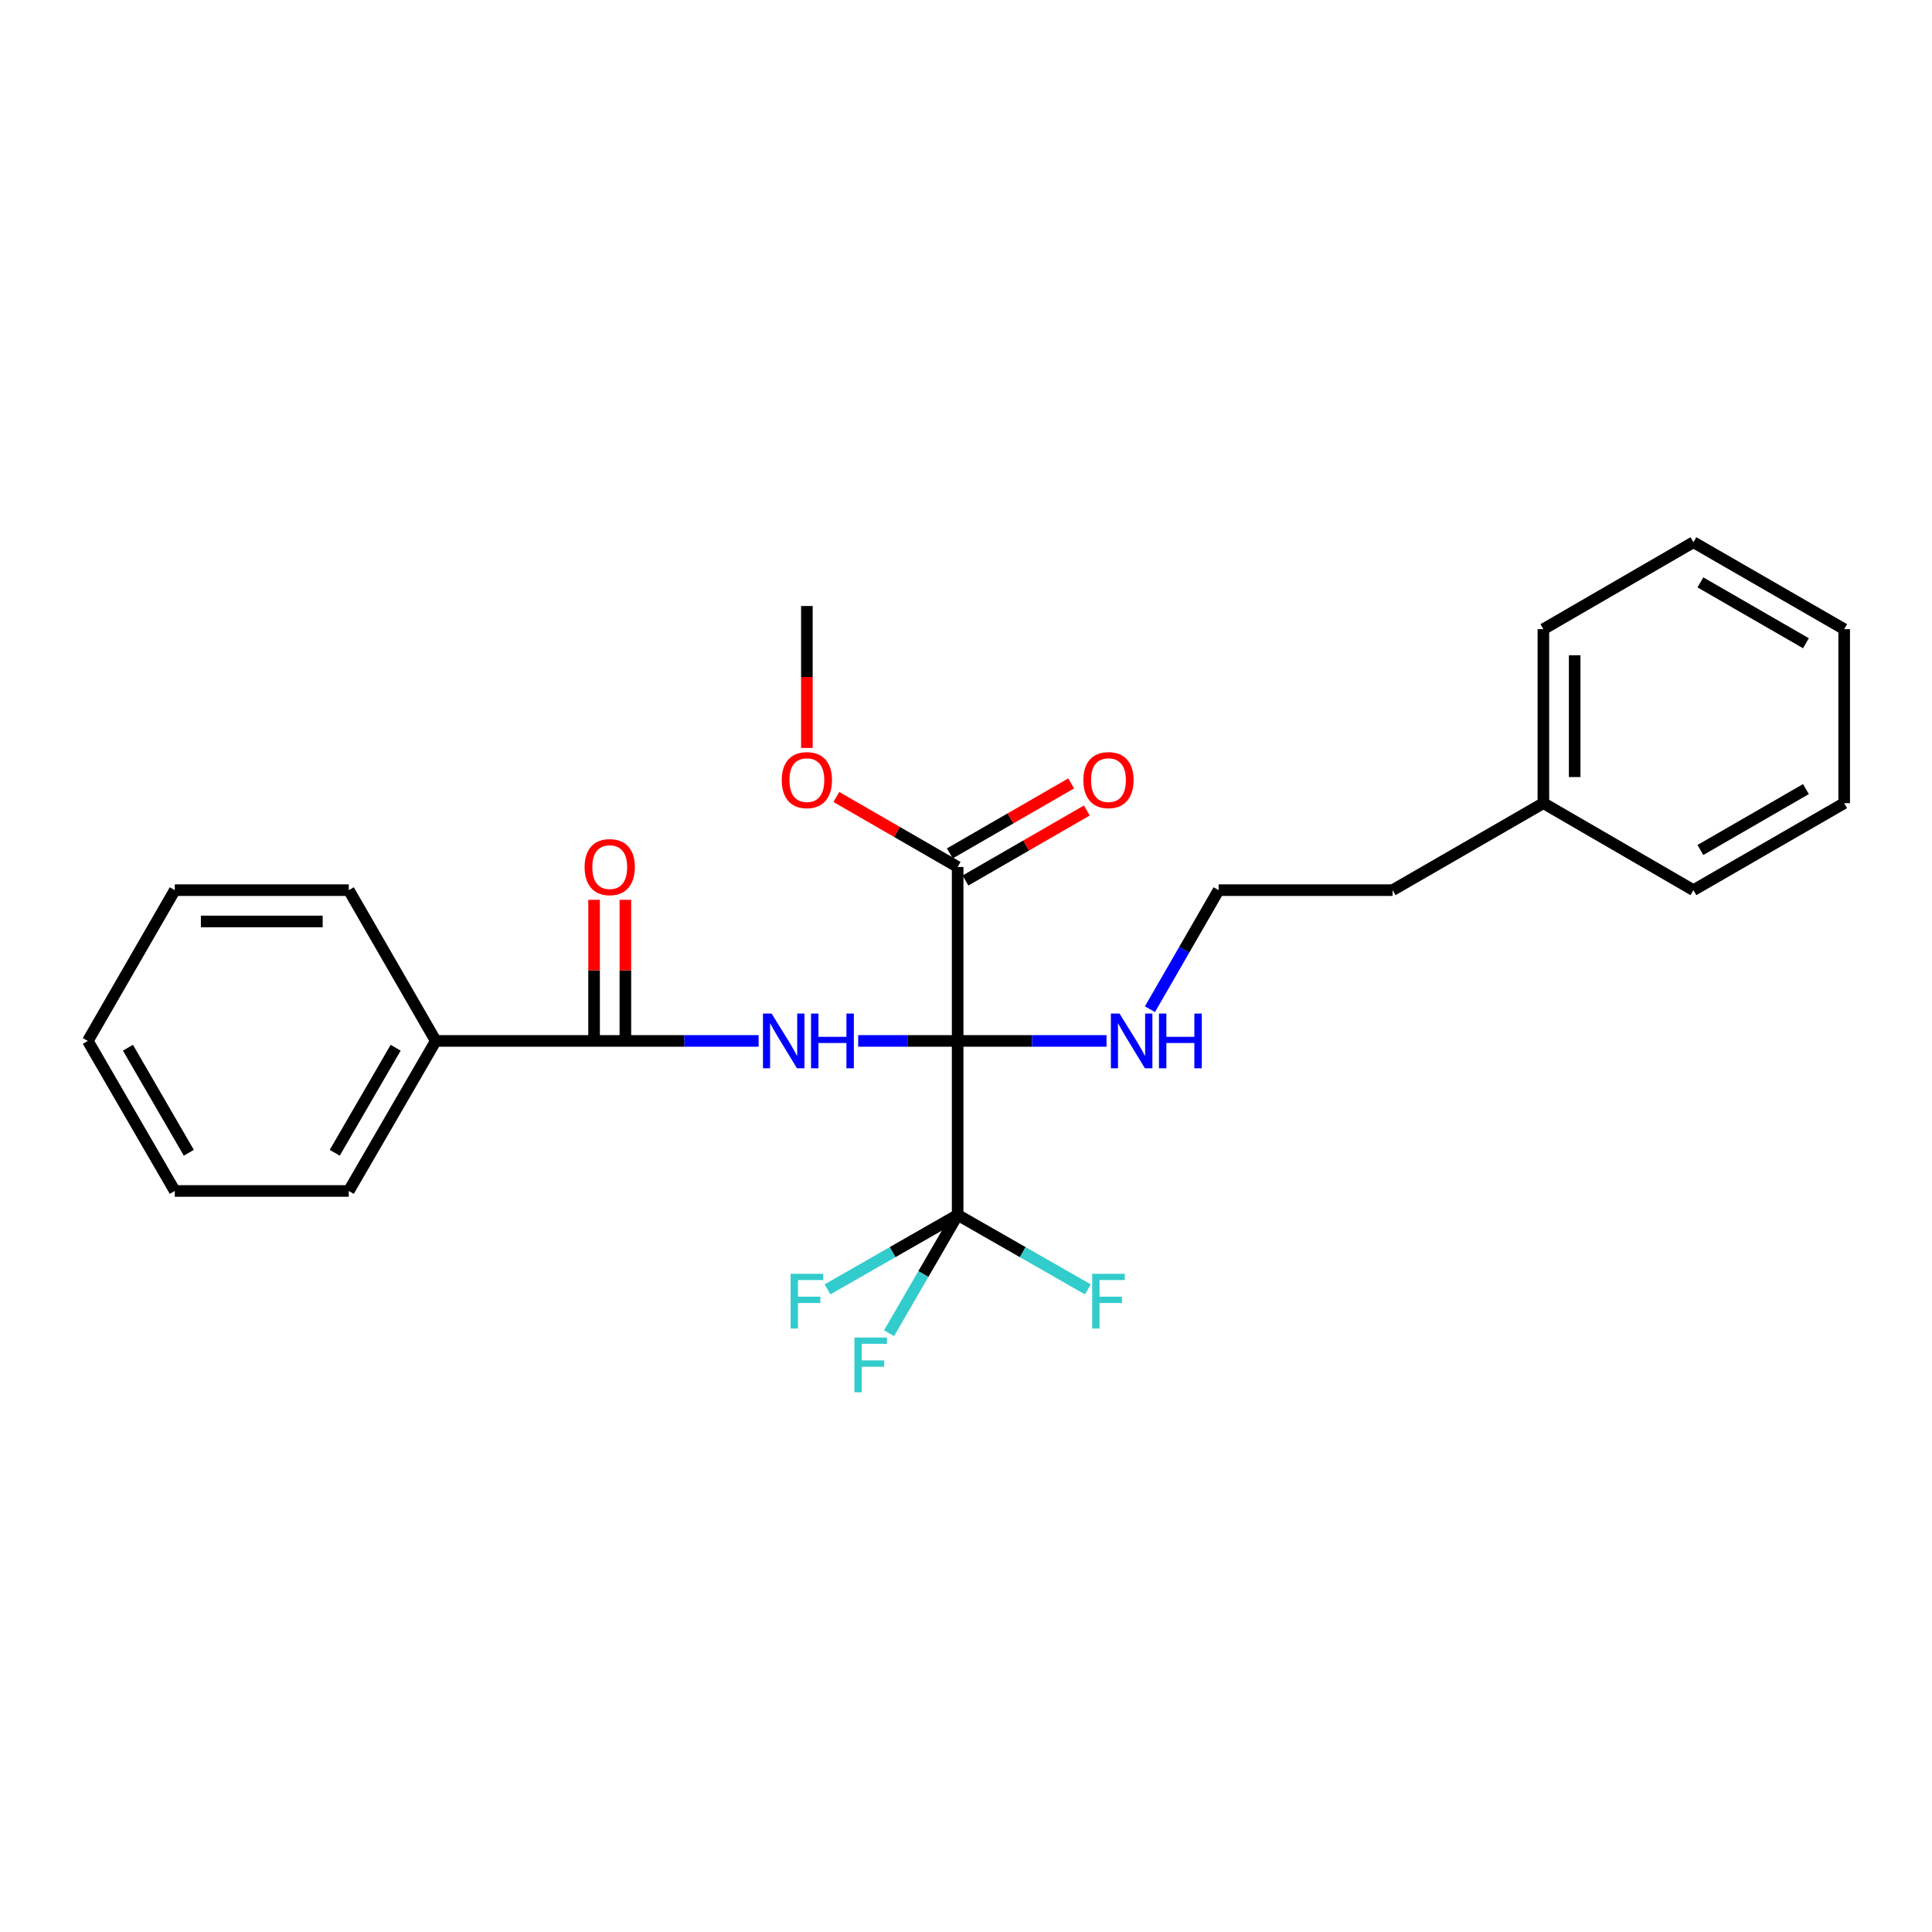 <?xml version='1.0' encoding='iso-8859-1'?>
<svg version='1.1' baseProfile='full'
              xmlns='http://www.w3.org/2000/svg'
                      xmlns:rdkit='http://www.rdkit.org/xml'
                      xmlns:xlink='http://www.w3.org/1999/xlink'
                  xml:space='preserve'
width='1000px' height='1000px' viewBox='0 0 1000 1000'>
<!-- END OF HEADER -->
<rect style='opacity:1.0;fill:#FFFFFF;stroke:none' width='1000' height='1000' x='0' y='0'> </rect>
<path class='bond-0' d='M 495.68,538.781 L 469.941,538.781' style='fill:none;fill-rule:evenodd;stroke:#000000;stroke-width:6px;stroke-linecap:butt;stroke-linejoin:miter;stroke-opacity:1' />
<path class='bond-0' d='M 469.941,538.781 L 444.202,538.781' style='fill:none;fill-rule:evenodd;stroke:#0000FF;stroke-width:6px;stroke-linecap:butt;stroke-linejoin:miter;stroke-opacity:1' />
<path class='bond-1' d='M 495.68,538.781 L 495.68,628.836' style='fill:none;fill-rule:evenodd;stroke:#000000;stroke-width:6px;stroke-linecap:butt;stroke-linejoin:miter;stroke-opacity:1' />
<path class='bond-3' d='M 495.68,538.781 L 495.68,448.734' style='fill:none;fill-rule:evenodd;stroke:#000000;stroke-width:6px;stroke-linecap:butt;stroke-linejoin:miter;stroke-opacity:1' />
<path class='bond-4' d='M 495.68,538.781 L 534.212,538.781' style='fill:none;fill-rule:evenodd;stroke:#000000;stroke-width:6px;stroke-linecap:butt;stroke-linejoin:miter;stroke-opacity:1' />
<path class='bond-4' d='M 534.212,538.781 L 572.744,538.781' style='fill:none;fill-rule:evenodd;stroke:#0000FF;stroke-width:6px;stroke-linecap:butt;stroke-linejoin:miter;stroke-opacity:1' />
<path class='bond-2' d='M 392.66,538.781 L 354.127,538.781' style='fill:none;fill-rule:evenodd;stroke:#0000FF;stroke-width:6px;stroke-linecap:butt;stroke-linejoin:miter;stroke-opacity:1' />
<path class='bond-2' d='M 354.127,538.781 L 315.595,538.781' style='fill:none;fill-rule:evenodd;stroke:#000000;stroke-width:6px;stroke-linecap:butt;stroke-linejoin:miter;stroke-opacity:1' />
<path class='bond-8' d='M 495.68,628.836 L 477.93,659.453' style='fill:none;fill-rule:evenodd;stroke:#000000;stroke-width:6px;stroke-linecap:butt;stroke-linejoin:miter;stroke-opacity:1' />
<path class='bond-8' d='M 477.93,659.453 L 460.18,690.069' style='fill:none;fill-rule:evenodd;stroke:#33CCCC;stroke-width:6px;stroke-linecap:butt;stroke-linejoin:miter;stroke-opacity:1' />
<path class='bond-9' d='M 495.68,628.836 L 461.993,648.106' style='fill:none;fill-rule:evenodd;stroke:#000000;stroke-width:6px;stroke-linecap:butt;stroke-linejoin:miter;stroke-opacity:1' />
<path class='bond-9' d='M 461.993,648.106 L 428.307,667.375' style='fill:none;fill-rule:evenodd;stroke:#33CCCC;stroke-width:6px;stroke-linecap:butt;stroke-linejoin:miter;stroke-opacity:1' />
<path class='bond-10' d='M 495.68,628.836 L 529.375,648.106' style='fill:none;fill-rule:evenodd;stroke:#000000;stroke-width:6px;stroke-linecap:butt;stroke-linejoin:miter;stroke-opacity:1' />
<path class='bond-10' d='M 529.375,648.106 L 563.07,667.376' style='fill:none;fill-rule:evenodd;stroke:#33CCCC;stroke-width:6px;stroke-linecap:butt;stroke-linejoin:miter;stroke-opacity:1' />
<path class='bond-5' d='M 323.695,538.781 L 323.695,502.263' style='fill:none;fill-rule:evenodd;stroke:#000000;stroke-width:6px;stroke-linecap:butt;stroke-linejoin:miter;stroke-opacity:1' />
<path class='bond-5' d='M 323.695,502.263 L 323.695,465.745' style='fill:none;fill-rule:evenodd;stroke:#FF0000;stroke-width:6px;stroke-linecap:butt;stroke-linejoin:miter;stroke-opacity:1' />
<path class='bond-5' d='M 307.495,538.781 L 307.495,502.263' style='fill:none;fill-rule:evenodd;stroke:#000000;stroke-width:6px;stroke-linecap:butt;stroke-linejoin:miter;stroke-opacity:1' />
<path class='bond-5' d='M 307.495,502.263 L 307.495,465.745' style='fill:none;fill-rule:evenodd;stroke:#FF0000;stroke-width:6px;stroke-linecap:butt;stroke-linejoin:miter;stroke-opacity:1' />
<path class='bond-6' d='M 315.595,538.781 L 225.557,538.781' style='fill:none;fill-rule:evenodd;stroke:#000000;stroke-width:6px;stroke-linecap:butt;stroke-linejoin:miter;stroke-opacity:1' />
<path class='bond-7' d='M 499.727,455.75 L 531.13,437.636' style='fill:none;fill-rule:evenodd;stroke:#000000;stroke-width:6px;stroke-linecap:butt;stroke-linejoin:miter;stroke-opacity:1' />
<path class='bond-7' d='M 531.13,437.636 L 562.533,419.521' style='fill:none;fill-rule:evenodd;stroke:#FF0000;stroke-width:6px;stroke-linecap:butt;stroke-linejoin:miter;stroke-opacity:1' />
<path class='bond-7' d='M 491.632,441.717 L 523.035,423.603' style='fill:none;fill-rule:evenodd;stroke:#000000;stroke-width:6px;stroke-linecap:butt;stroke-linejoin:miter;stroke-opacity:1' />
<path class='bond-7' d='M 523.035,423.603 L 554.438,405.488' style='fill:none;fill-rule:evenodd;stroke:#FF0000;stroke-width:6px;stroke-linecap:butt;stroke-linejoin:miter;stroke-opacity:1' />
<path class='bond-11' d='M 495.68,448.734 L 464.286,430.62' style='fill:none;fill-rule:evenodd;stroke:#000000;stroke-width:6px;stroke-linecap:butt;stroke-linejoin:miter;stroke-opacity:1' />
<path class='bond-11' d='M 464.286,430.62 L 432.892,412.506' style='fill:none;fill-rule:evenodd;stroke:#FF0000;stroke-width:6px;stroke-linecap:butt;stroke-linejoin:miter;stroke-opacity:1' />
<path class='bond-12' d='M 595.204,522.368 L 612.979,491.554' style='fill:none;fill-rule:evenodd;stroke:#0000FF;stroke-width:6px;stroke-linecap:butt;stroke-linejoin:miter;stroke-opacity:1' />
<path class='bond-12' d='M 612.979,491.554 L 630.755,460.74' style='fill:none;fill-rule:evenodd;stroke:#000000;stroke-width:6px;stroke-linecap:butt;stroke-linejoin:miter;stroke-opacity:1' />
<path class='bond-14' d='M 225.557,538.781 L 180.529,616.443' style='fill:none;fill-rule:evenodd;stroke:#000000;stroke-width:6px;stroke-linecap:butt;stroke-linejoin:miter;stroke-opacity:1' />
<path class='bond-14' d='M 204.788,542.304 L 173.268,596.668' style='fill:none;fill-rule:evenodd;stroke:#000000;stroke-width:6px;stroke-linecap:butt;stroke-linejoin:miter;stroke-opacity:1' />
<path class='bond-15' d='M 225.557,538.781 L 180.529,460.74' style='fill:none;fill-rule:evenodd;stroke:#000000;stroke-width:6px;stroke-linecap:butt;stroke-linejoin:miter;stroke-opacity:1' />
<path class='bond-17' d='M 417.639,387.135 L 417.639,350.401' style='fill:none;fill-rule:evenodd;stroke:#FF0000;stroke-width:6px;stroke-linecap:butt;stroke-linejoin:miter;stroke-opacity:1' />
<path class='bond-17' d='M 417.639,350.401 L 417.639,313.668' style='fill:none;fill-rule:evenodd;stroke:#000000;stroke-width:6px;stroke-linecap:butt;stroke-linejoin:miter;stroke-opacity:1' />
<path class='bond-16' d='M 630.755,460.74 L 720.811,460.74' style='fill:none;fill-rule:evenodd;stroke:#000000;stroke-width:6px;stroke-linecap:butt;stroke-linejoin:miter;stroke-opacity:1' />
<path class='bond-13' d='M 798.851,415.712 L 720.811,460.74' style='fill:none;fill-rule:evenodd;stroke:#000000;stroke-width:6px;stroke-linecap:butt;stroke-linejoin:miter;stroke-opacity:1' />
<path class='bond-18' d='M 798.851,415.712 L 798.851,325.656' style='fill:none;fill-rule:evenodd;stroke:#000000;stroke-width:6px;stroke-linecap:butt;stroke-linejoin:miter;stroke-opacity:1' />
<path class='bond-18' d='M 815.052,402.204 L 815.052,339.165' style='fill:none;fill-rule:evenodd;stroke:#000000;stroke-width:6px;stroke-linecap:butt;stroke-linejoin:miter;stroke-opacity:1' />
<path class='bond-19' d='M 798.851,415.712 L 876.514,460.74' style='fill:none;fill-rule:evenodd;stroke:#000000;stroke-width:6px;stroke-linecap:butt;stroke-linejoin:miter;stroke-opacity:1' />
<path class='bond-20' d='M 180.529,616.443 L 90.474,616.443' style='fill:none;fill-rule:evenodd;stroke:#000000;stroke-width:6px;stroke-linecap:butt;stroke-linejoin:miter;stroke-opacity:1' />
<path class='bond-21' d='M 180.529,460.74 L 90.474,460.74' style='fill:none;fill-rule:evenodd;stroke:#000000;stroke-width:6px;stroke-linecap:butt;stroke-linejoin:miter;stroke-opacity:1' />
<path class='bond-21' d='M 167.021,476.94 L 103.982,476.94' style='fill:none;fill-rule:evenodd;stroke:#000000;stroke-width:6px;stroke-linecap:butt;stroke-linejoin:miter;stroke-opacity:1' />
<path class='bond-22' d='M 798.851,325.656 L 876.514,280.655' style='fill:none;fill-rule:evenodd;stroke:#000000;stroke-width:6px;stroke-linecap:butt;stroke-linejoin:miter;stroke-opacity:1' />
<path class='bond-23' d='M 876.514,460.74 L 954.545,415.712' style='fill:none;fill-rule:evenodd;stroke:#000000;stroke-width:6px;stroke-linecap:butt;stroke-linejoin:miter;stroke-opacity:1' />
<path class='bond-23' d='M 880.122,439.954 L 934.744,408.434' style='fill:none;fill-rule:evenodd;stroke:#000000;stroke-width:6px;stroke-linecap:butt;stroke-linejoin:miter;stroke-opacity:1' />
<path class='bond-26' d='M 90.474,616.443 L 45.455,538.781' style='fill:none;fill-rule:evenodd;stroke:#000000;stroke-width:6px;stroke-linecap:butt;stroke-linejoin:miter;stroke-opacity:1' />
<path class='bond-26' d='M 97.736,596.669 L 66.223,542.305' style='fill:none;fill-rule:evenodd;stroke:#000000;stroke-width:6px;stroke-linecap:butt;stroke-linejoin:miter;stroke-opacity:1' />
<path class='bond-25' d='M 90.474,460.74 L 45.455,538.781' style='fill:none;fill-rule:evenodd;stroke:#000000;stroke-width:6px;stroke-linecap:butt;stroke-linejoin:miter;stroke-opacity:1' />
<path class='bond-27' d='M 876.514,280.655 L 954.545,325.656' style='fill:none;fill-rule:evenodd;stroke:#000000;stroke-width:6px;stroke-linecap:butt;stroke-linejoin:miter;stroke-opacity:1' />
<path class='bond-27' d='M 880.125,301.439 L 934.747,332.94' style='fill:none;fill-rule:evenodd;stroke:#000000;stroke-width:6px;stroke-linecap:butt;stroke-linejoin:miter;stroke-opacity:1' />
<path class='bond-24' d='M 954.545,415.712 L 954.545,325.656' style='fill:none;fill-rule:evenodd;stroke:#000000;stroke-width:6px;stroke-linecap:butt;stroke-linejoin:miter;stroke-opacity:1' />
<path  class='atom-1' d='M 399.391 524.621
L 408.671 539.621
Q 409.591 541.101, 411.071 543.781
Q 412.551 546.461, 412.631 546.621
L 412.631 524.621
L 416.391 524.621
L 416.391 552.941
L 412.511 552.941
L 402.551 536.541
Q 401.391 534.621, 400.151 532.421
Q 398.951 530.221, 398.591 529.541
L 398.591 552.941
L 394.911 552.941
L 394.911 524.621
L 399.391 524.621
' fill='#0000FF'/>
<path  class='atom-1' d='M 419.791 524.621
L 423.631 524.621
L 423.631 536.661
L 438.111 536.661
L 438.111 524.621
L 441.951 524.621
L 441.951 552.941
L 438.111 552.941
L 438.111 539.861
L 423.631 539.861
L 423.631 552.941
L 419.791 552.941
L 419.791 524.621
' fill='#0000FF'/>
<path  class='atom-5' d='M 579.476 524.621
L 588.756 539.621
Q 589.676 541.101, 591.156 543.781
Q 592.636 546.461, 592.716 546.621
L 592.716 524.621
L 596.476 524.621
L 596.476 552.941
L 592.596 552.941
L 582.636 536.541
Q 581.476 534.621, 580.236 532.421
Q 579.036 530.221, 578.676 529.541
L 578.676 552.941
L 574.996 552.941
L 574.996 524.621
L 579.476 524.621
' fill='#0000FF'/>
<path  class='atom-5' d='M 599.876 524.621
L 603.716 524.621
L 603.716 536.661
L 618.196 536.661
L 618.196 524.621
L 622.036 524.621
L 622.036 552.941
L 618.196 552.941
L 618.196 539.861
L 603.716 539.861
L 603.716 552.941
L 599.876 552.941
L 599.876 524.621
' fill='#0000FF'/>
<path  class='atom-6' d='M 302.595 448.814
Q 302.595 442.014, 305.955 438.214
Q 309.315 434.414, 315.595 434.414
Q 321.875 434.414, 325.235 438.214
Q 328.595 442.014, 328.595 448.814
Q 328.595 455.694, 325.195 459.614
Q 321.795 463.494, 315.595 463.494
Q 309.355 463.494, 305.955 459.614
Q 302.595 455.734, 302.595 448.814
M 315.595 460.294
Q 319.915 460.294, 322.235 457.414
Q 324.595 454.494, 324.595 448.814
Q 324.595 443.254, 322.235 440.454
Q 319.915 437.614, 315.595 437.614
Q 311.275 437.614, 308.915 440.414
Q 306.595 443.214, 306.595 448.814
Q 306.595 454.534, 308.915 457.414
Q 311.275 460.294, 315.595 460.294
' fill='#FF0000'/>
<path  class='atom-8' d='M 560.739 403.786
Q 560.739 396.986, 564.099 393.186
Q 567.459 389.386, 573.739 389.386
Q 580.019 389.386, 583.379 393.186
Q 586.739 396.986, 586.739 403.786
Q 586.739 410.666, 583.339 414.586
Q 579.939 418.466, 573.739 418.466
Q 567.499 418.466, 564.099 414.586
Q 560.739 410.706, 560.739 403.786
M 573.739 415.266
Q 578.059 415.266, 580.379 412.386
Q 582.739 409.466, 582.739 403.786
Q 582.739 398.226, 580.379 395.426
Q 578.059 392.586, 573.739 392.586
Q 569.419 392.586, 567.059 395.386
Q 564.739 398.186, 564.739 403.786
Q 564.739 409.506, 567.059 412.386
Q 569.419 415.266, 573.739 415.266
' fill='#FF0000'/>
<path  class='atom-9' d='M 442.25 692.312
L 459.09 692.312
L 459.09 695.552
L 446.05 695.552
L 446.05 704.152
L 457.65 704.152
L 457.65 707.432
L 446.05 707.432
L 446.05 720.632
L 442.25 720.632
L 442.25 692.312
' fill='#33CCCC'/>
<path  class='atom-10' d='M 409.219 659.317
L 426.059 659.317
L 426.059 662.557
L 413.019 662.557
L 413.019 671.157
L 424.619 671.157
L 424.619 674.437
L 413.019 674.437
L 413.019 687.637
L 409.219 687.637
L 409.219 659.317
' fill='#33CCCC'/>
<path  class='atom-11' d='M 565.319 659.317
L 582.159 659.317
L 582.159 662.557
L 569.119 662.557
L 569.119 671.157
L 580.719 671.157
L 580.719 674.437
L 569.119 674.437
L 569.119 687.637
L 565.319 687.637
L 565.319 659.317
' fill='#33CCCC'/>
<path  class='atom-12' d='M 404.639 403.786
Q 404.639 396.986, 407.999 393.186
Q 411.359 389.386, 417.639 389.386
Q 423.919 389.386, 427.279 393.186
Q 430.639 396.986, 430.639 403.786
Q 430.639 410.666, 427.239 414.586
Q 423.839 418.466, 417.639 418.466
Q 411.399 418.466, 407.999 414.586
Q 404.639 410.706, 404.639 403.786
M 417.639 415.266
Q 421.959 415.266, 424.279 412.386
Q 426.639 409.466, 426.639 403.786
Q 426.639 398.226, 424.279 395.426
Q 421.959 392.586, 417.639 392.586
Q 413.319 392.586, 410.959 395.386
Q 408.639 398.186, 408.639 403.786
Q 408.639 409.506, 410.959 412.386
Q 413.319 415.266, 417.639 415.266
' fill='#FF0000'/>
</svg>
